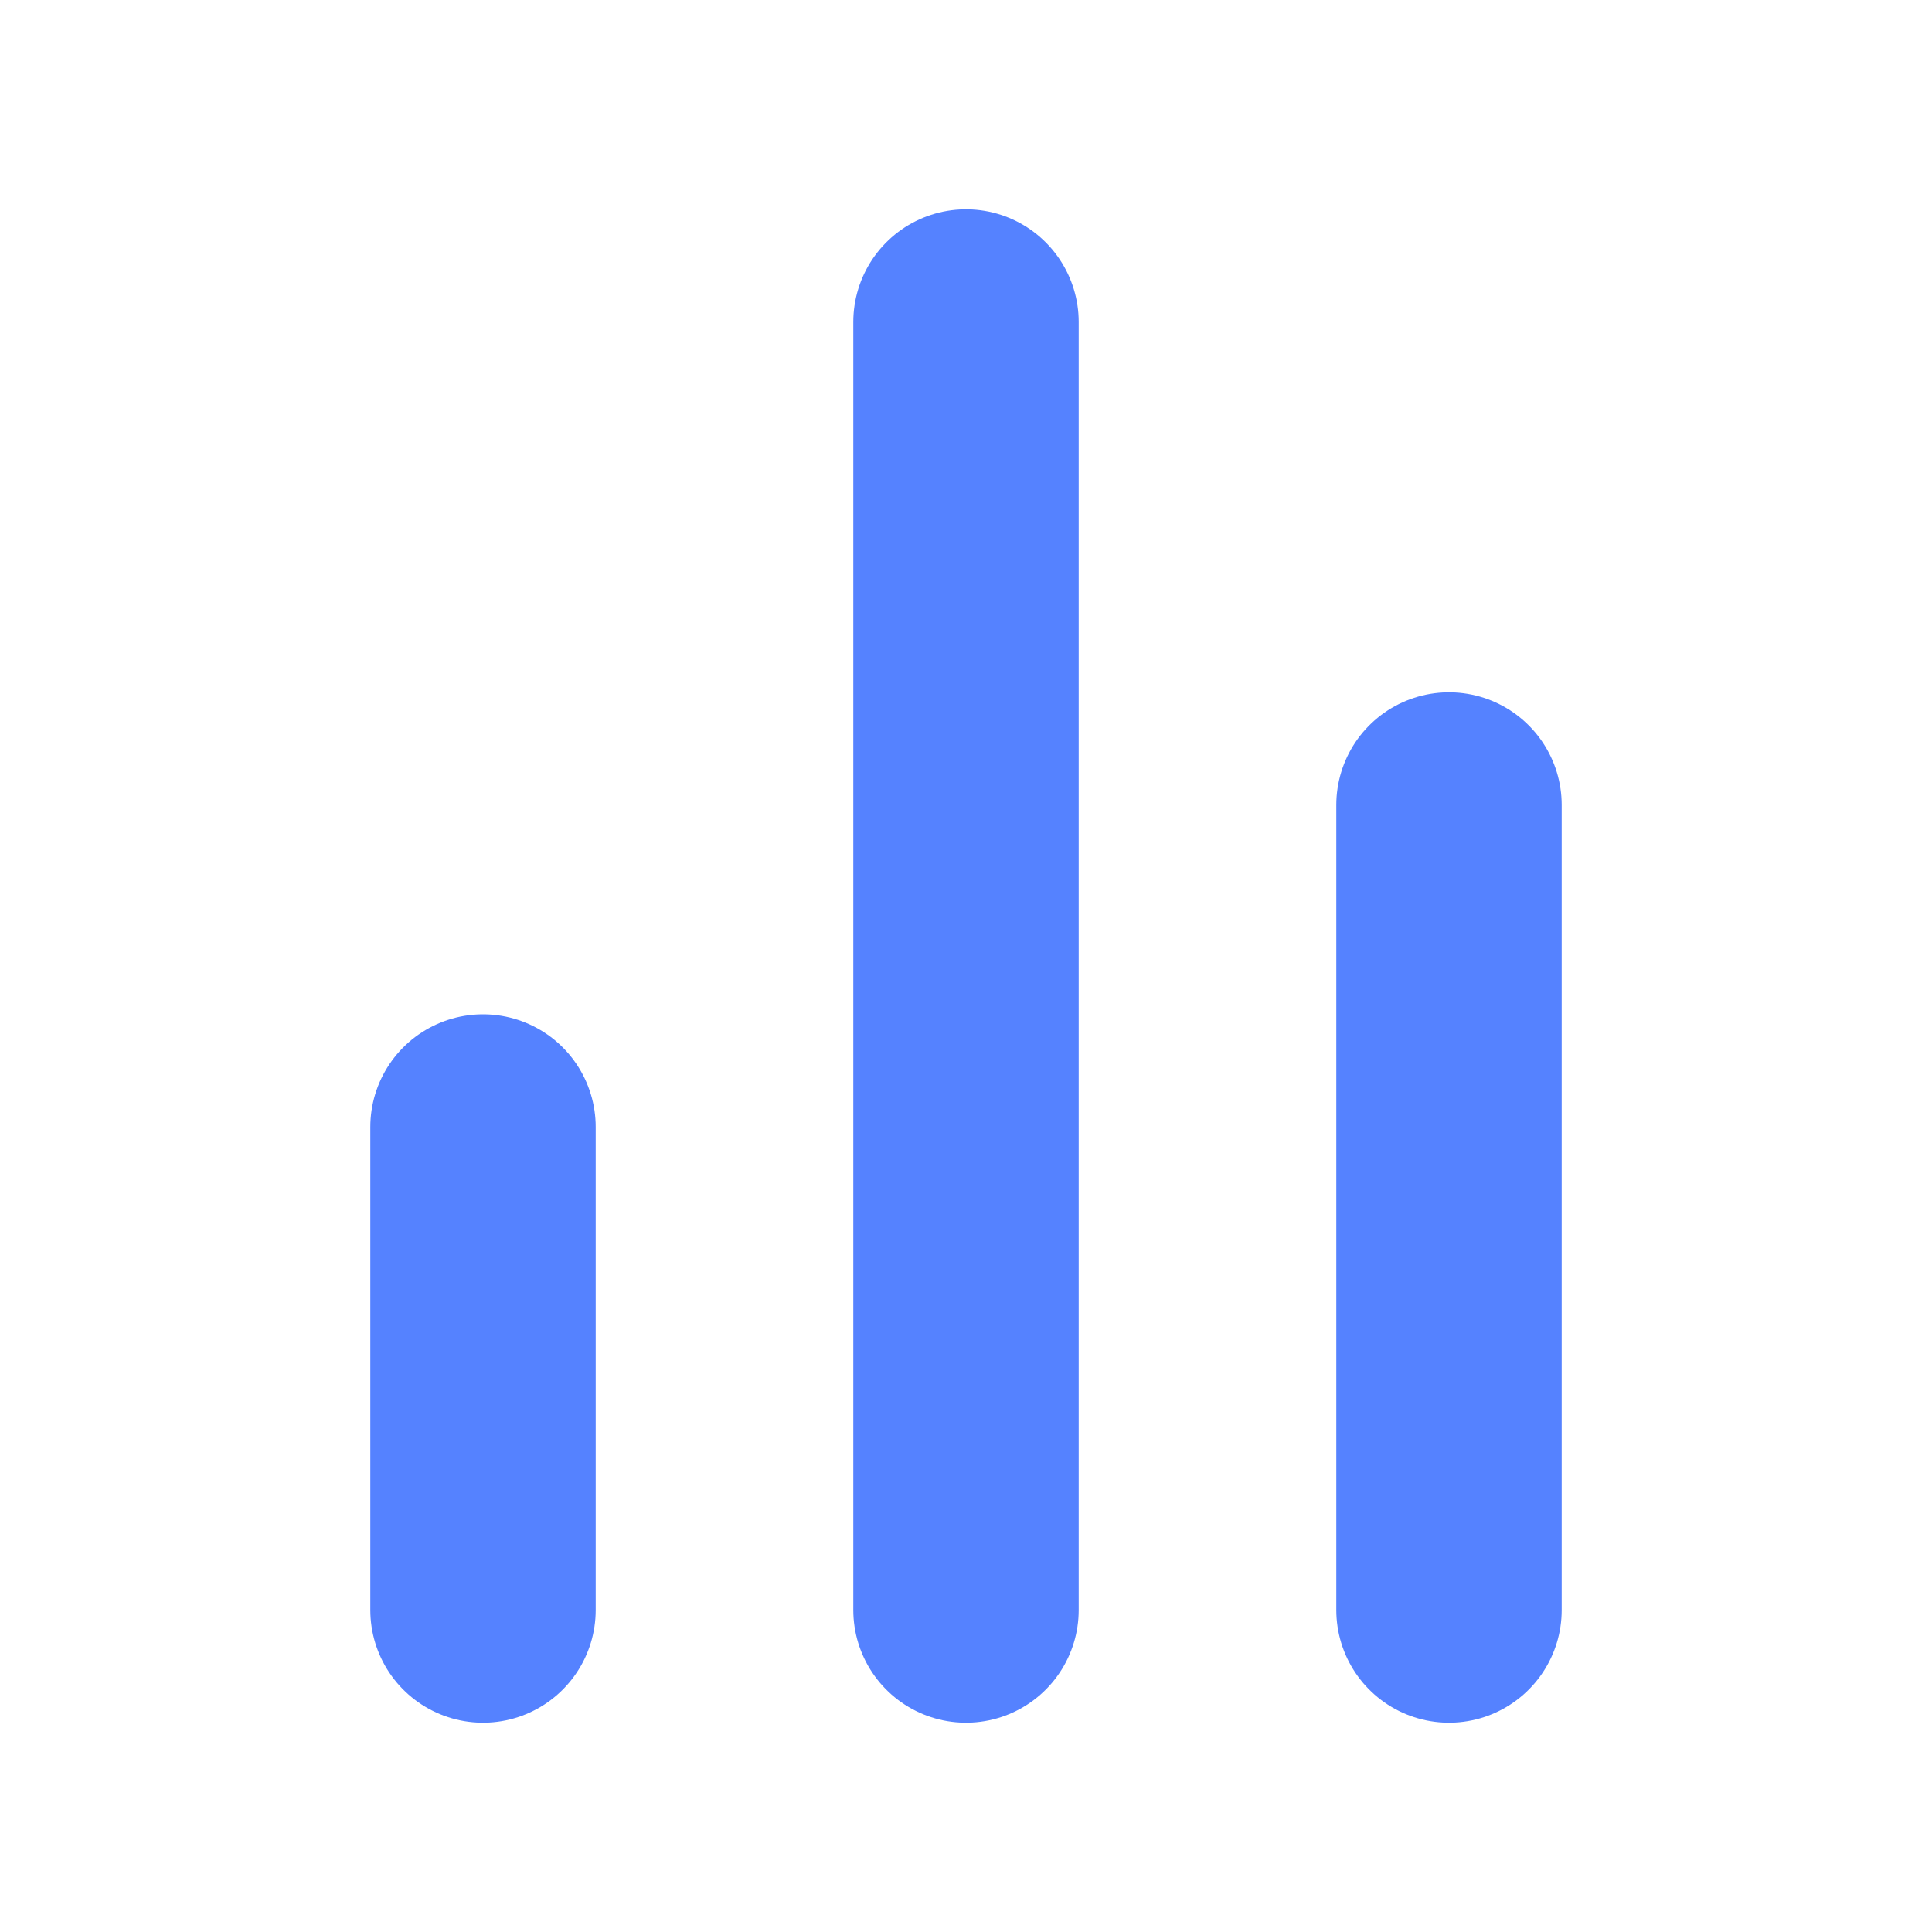 <svg width="12" height="12" viewBox="0 0 12 12" fill="none" xmlns="http://www.w3.org/2000/svg">
<path d="M9 10V5M6 10V2M3 10V7" stroke="#5582FF" stroke-width="1.4" stroke-linecap="round" stroke-linejoin="round"/>
</svg>

